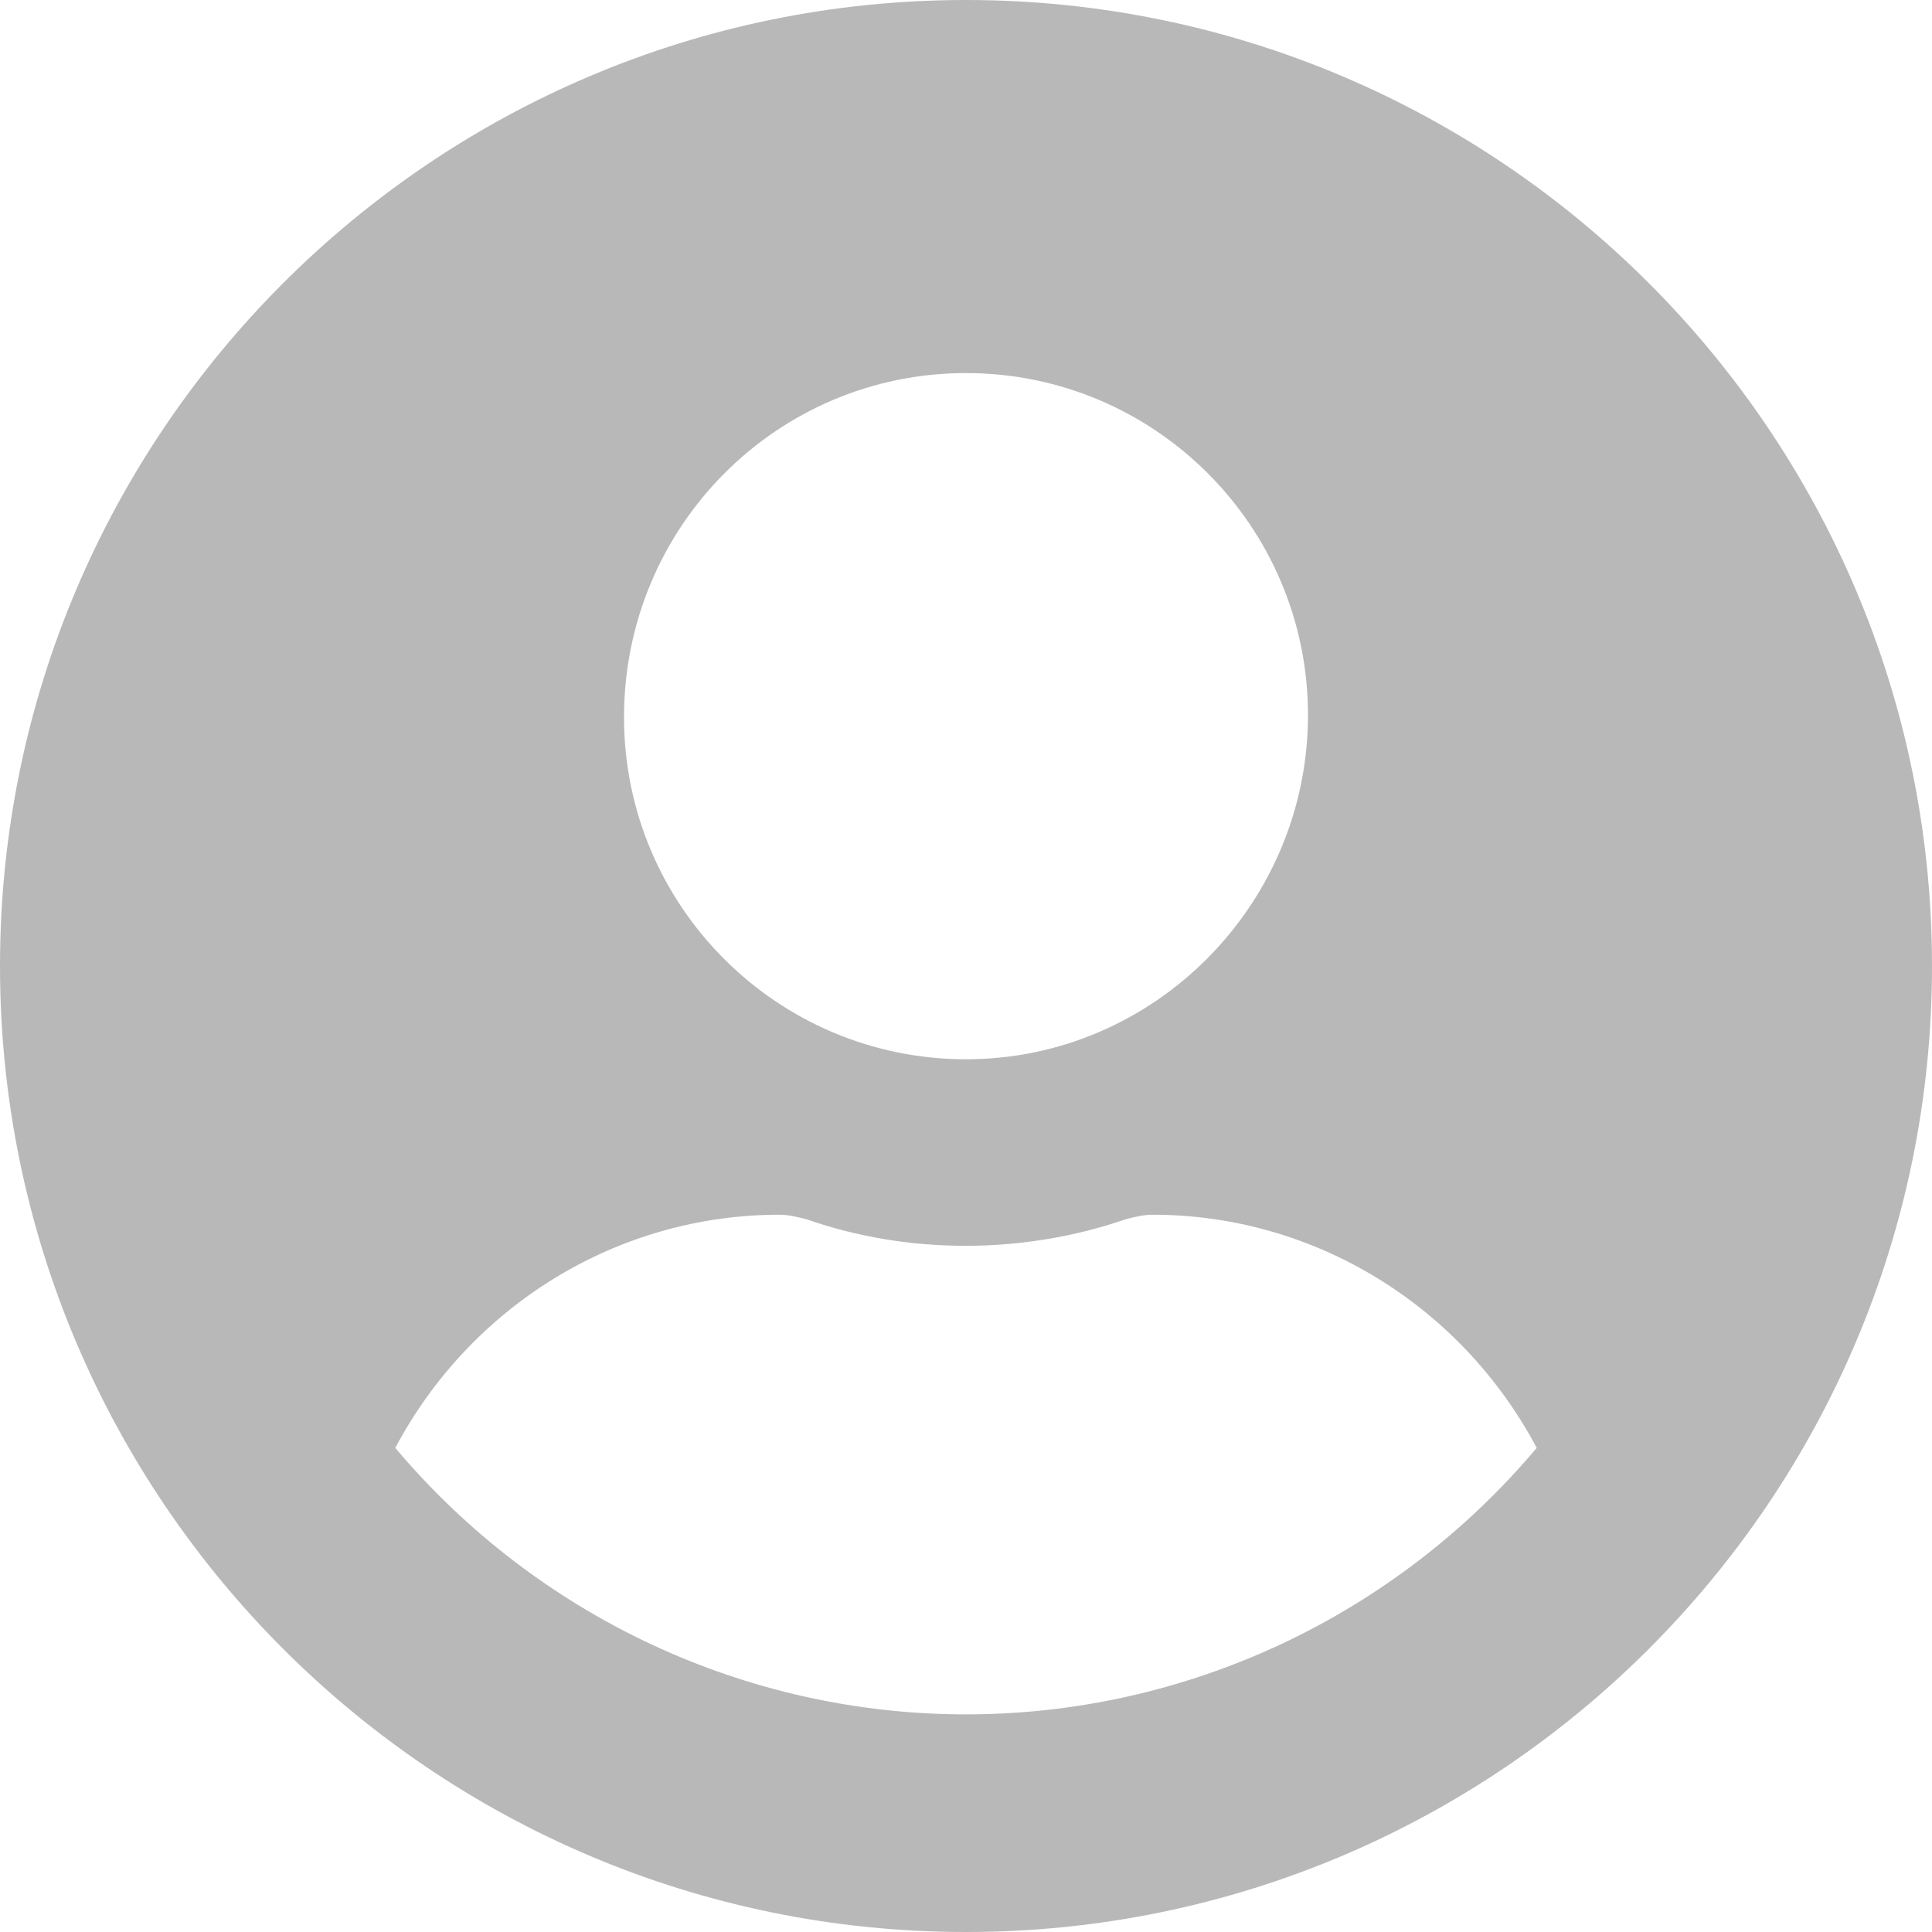 <svg enable-background="new 0 0 87 87" viewBox="0 0 87 87" xmlns="http://www.w3.org/2000/svg"><path d="m43.5 0c-24 0-43.5 19.5-43.5 43.5s19.5 43.5 43.5 43.5 43.5-19.5 43.5-43.5-19.5-43.5-43.5-43.5zm0 16.8c8.5 0 15.4 6.9 15.4 15.4s-6.9 15.5-15.4 15.5-15.4-6.9-15.4-15.4c0-8.6 6.9-15.5 15.4-15.5zm0 60.4c-9.9 0-19.3-4.4-25.7-12 3.4-6.4 10-10.5 17.3-10.5.4 0 .8.1 1.2.2 2.3.8 4.7 1.2 7.2 1.2 2.4 0 4.9-.4 7.2-1.2.4-.1.8-.2 1.2-.2 7.3 0 13.9 4.1 17.3 10.5-6.4 7.6-15.8 12-25.7 12z" fill="#b8b8b8"/></svg>
